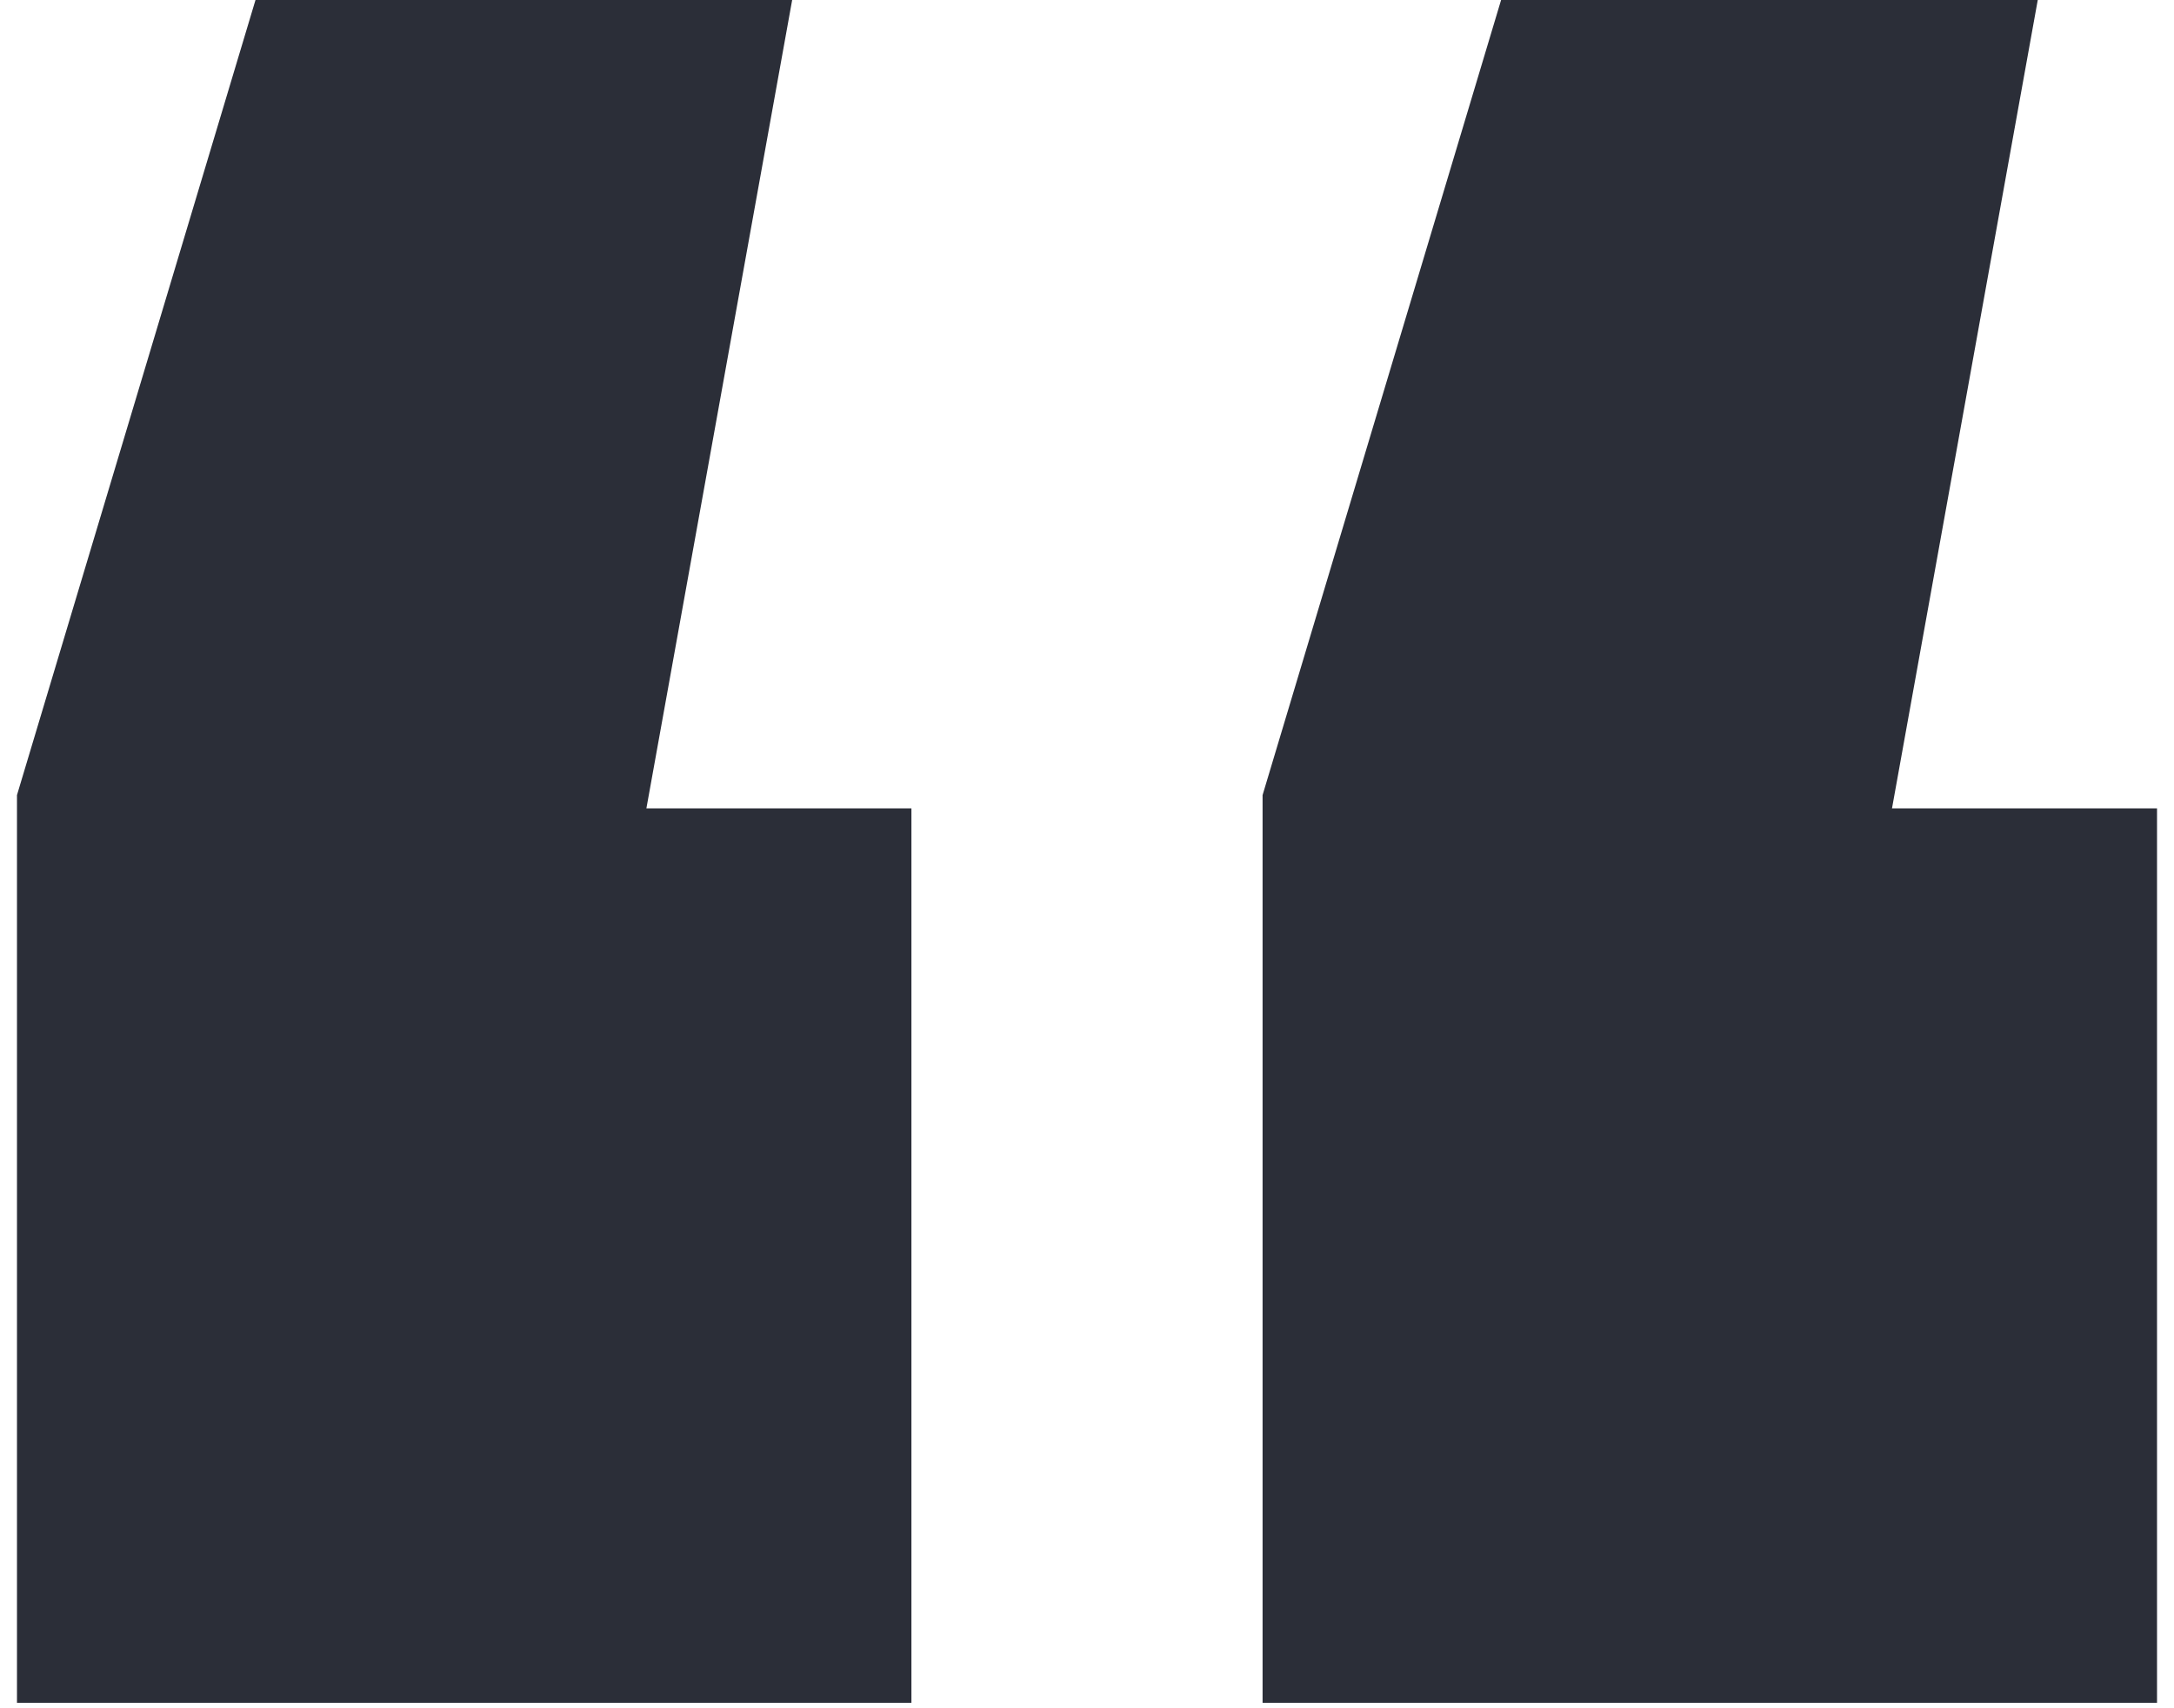 <svg width="42" height="33" viewBox="0 0 42 33" fill="none" xmlns="http://www.w3.org/2000/svg">
<path d="M15.304 0L12.488 15.616H17.608V32.896H0.328V15.36L4.936 0H15.304ZM39.368 0L36.552 15.616H41.672V32.896H24.392V15.36L29 0H39.368Z" fill="#2B2E38"/>
</svg>
